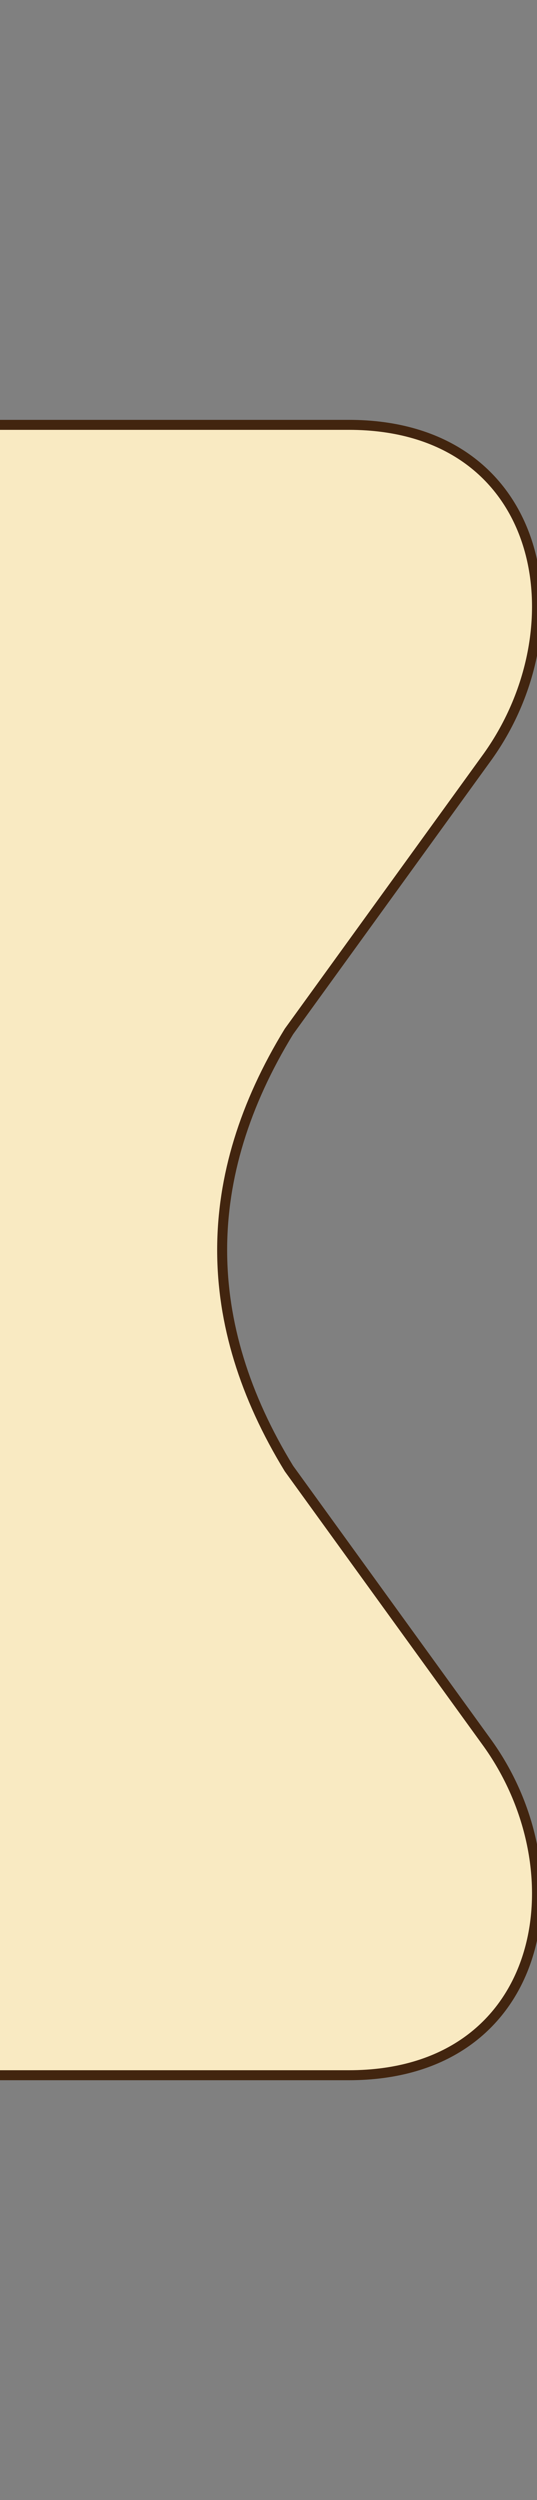 <?xml version="1.0" encoding="UTF-8"?>
<svg id="_圖層_1" data-name="圖層 1" xmlns="http://www.w3.org/2000/svg" xmlns:xlink="http://www.w3.org/1999/xlink" viewBox="0 0 46.81 217.73">
  <rect x="0" y="0" width="46.81" height="217.73" fill="#808080" stroke="none"/>
  <defs>
    <style>
      .cls-1 {
        clip-path: url(#clippath);
      }

      .cls-2, .cls-3 {
        fill: none;
      }

      .cls-2, .cls-4 {
        stroke-width: 0px;
      }

      .cls-3 {
        stroke: #42250f;
        stroke-linecap: round;
        stroke-linejoin: round;
        stroke-width: .87px;
      }

      .cls-4 {
        fill: #f9eac2;
      }
    </style>
    <clipPath id="clippath">
      <rect class="cls-2" width="46.81" height="217.73"/>
    </clipPath>
  </defs>
  <g class="cls-1">
    <g>
      <path class="cls-4" d="m25.19,127.9q-11.65-19.04,0-38.07l17.34-23.96c8.17-11.47,4.92-28.87-12.13-28.87H0v143.73h30.4c17.05,0,20.3-17.41,12.13-28.87l-17.34-23.96Z"/>
      <path class="cls-3" d="m0,180.73h30.4c17.05,0,20.3-17.41,12.13-28.87l-17.34-23.96q-11.65-19.04,0-38.07l17.34-23.96c8.17-11.47,4.92-28.87-12.13-28.87H0"/>
    </g>
  </g>
</svg>